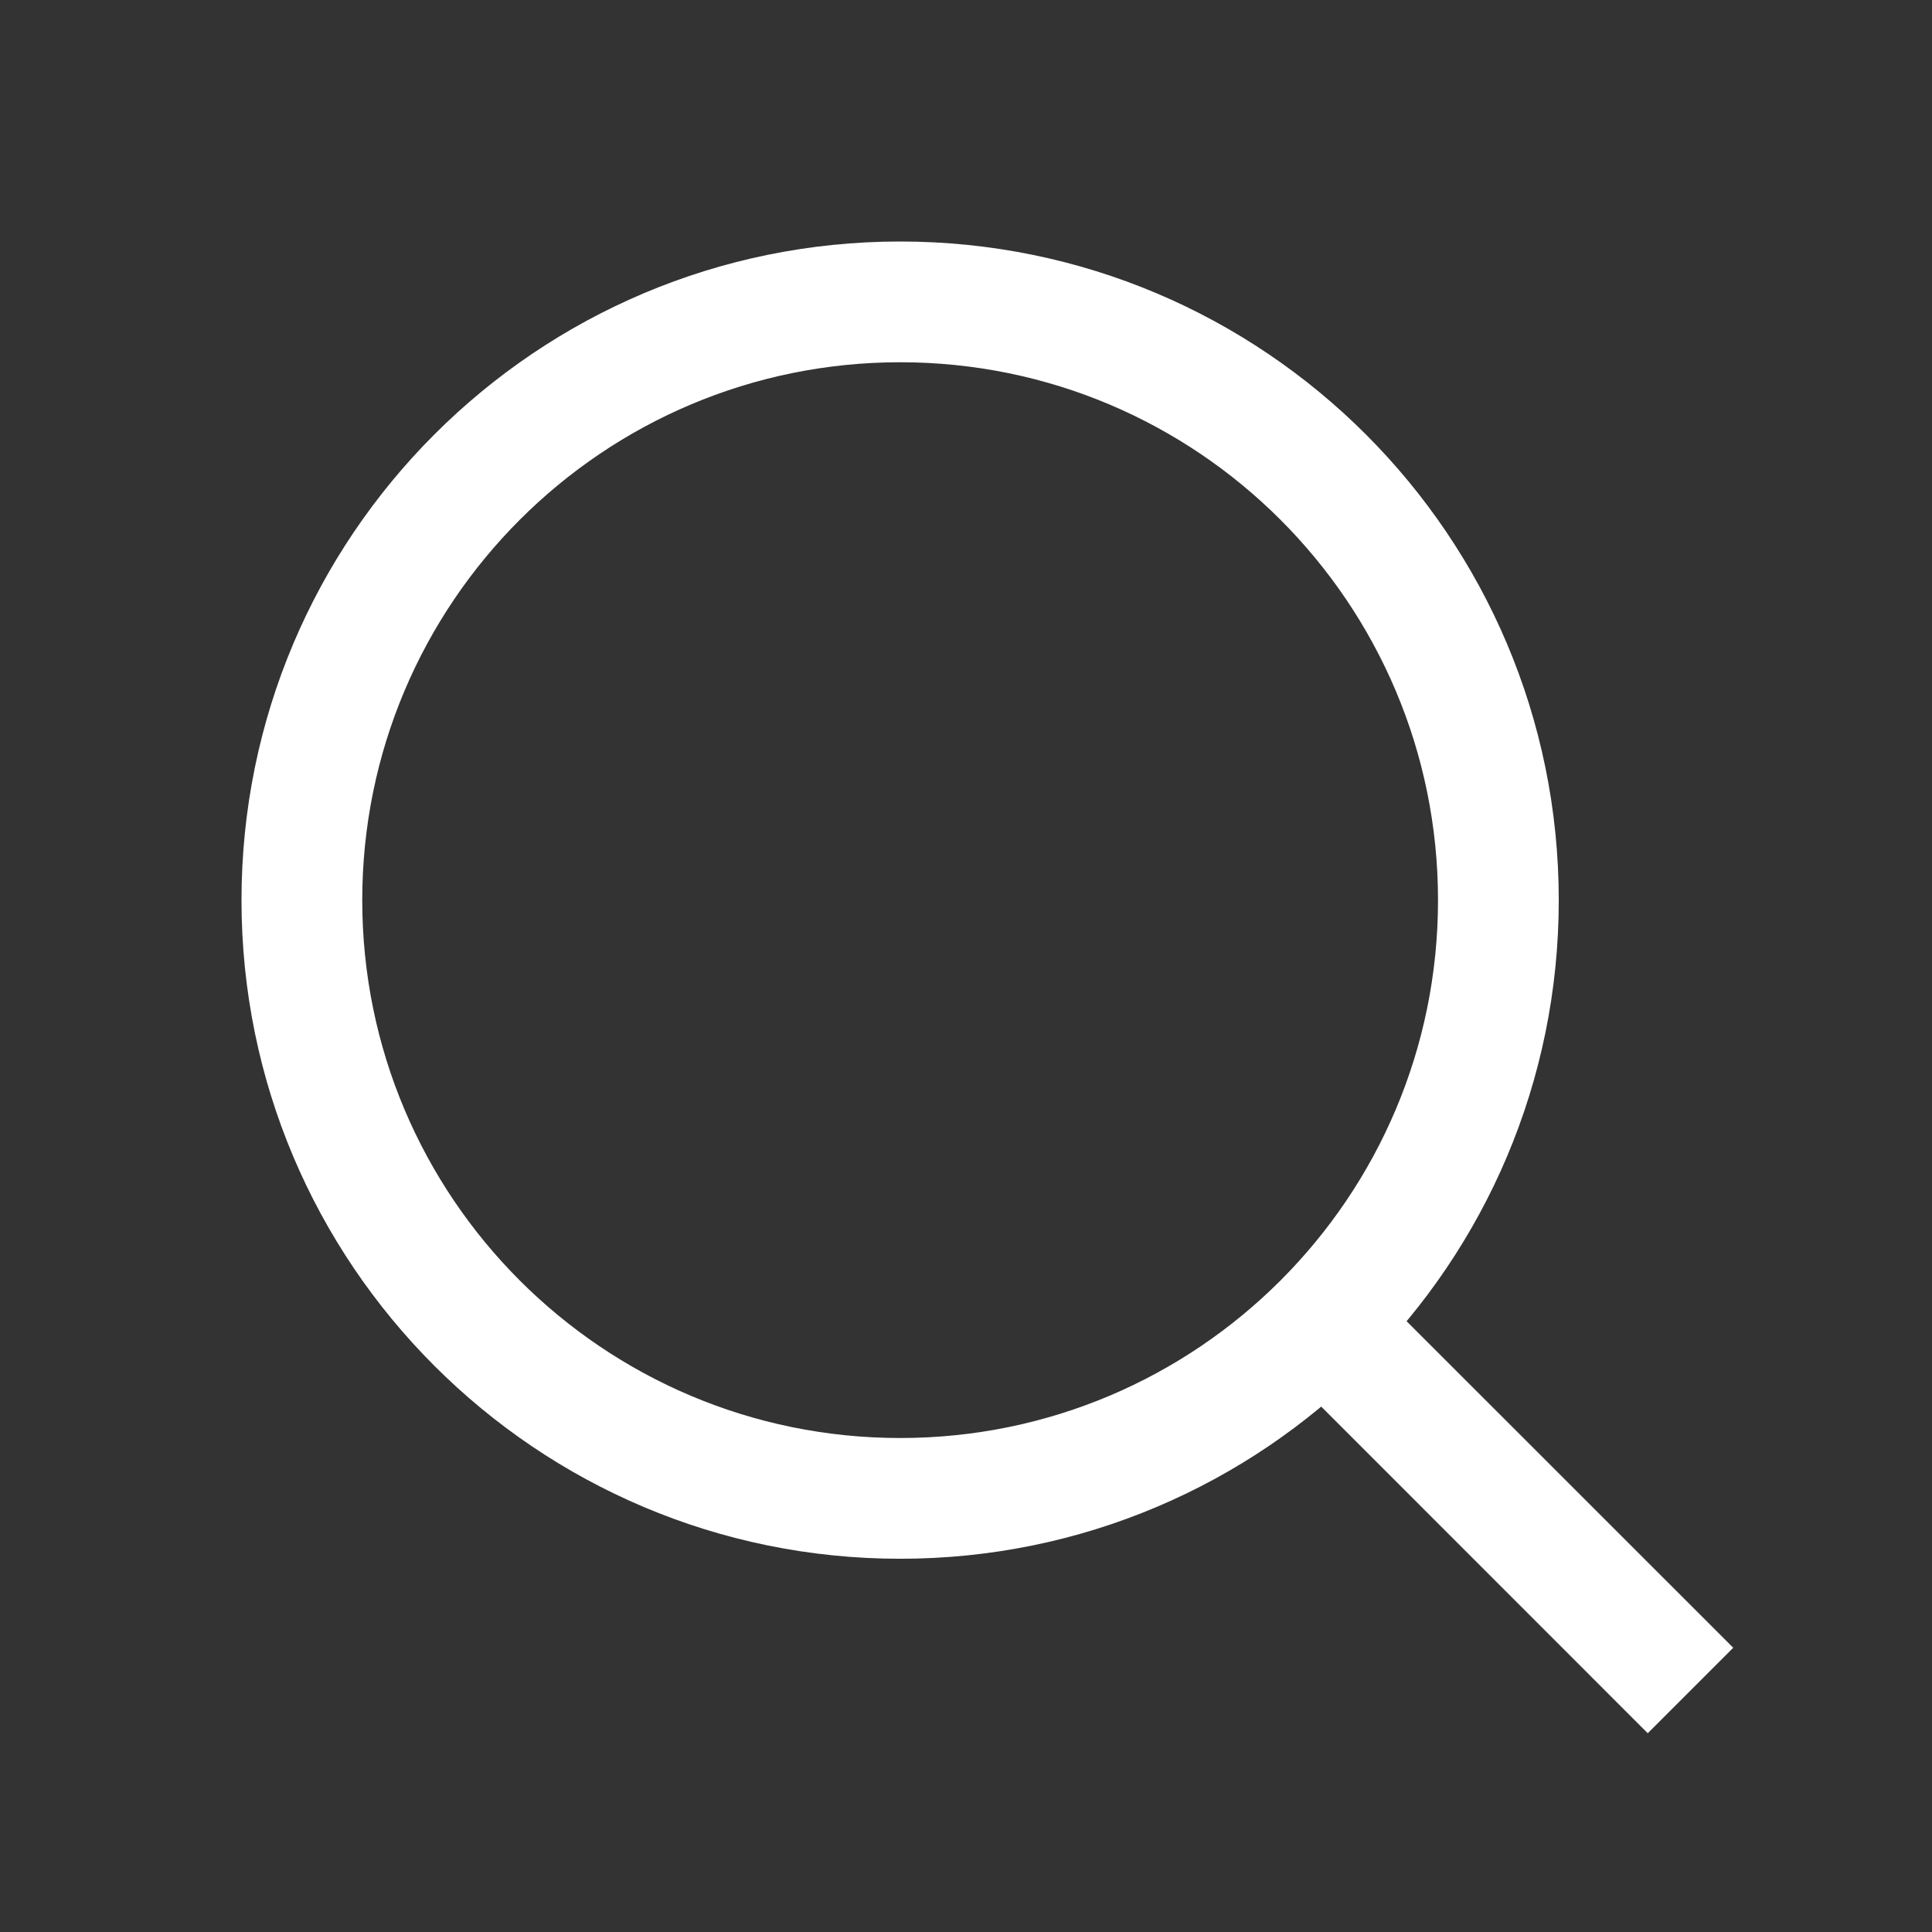 <svg width="16" height="16" viewBox="0 0 16 16" fill="none" xmlns="http://www.w3.org/2000/svg">
<rect x="0" y="0" width="16" height="16" fill="#333333" stroke="none"/>
<path fill-rule="evenodd" clip-rule="evenodd" d="M7.455 11.909C9.915 11.909 11.909 9.915 11.909 7.455C11.909 4.994 9.915 3 7.455 3C4.994 3 3 4.994 3 7.455C3 9.915 4.994 11.909 7.455 11.909ZM7.455 12.909C10.467 12.909 12.909 10.467 12.909 7.455C12.909 4.442 10.467 2 7.455 2C4.442 2 2 4.442 2 7.455C2 10.467 4.442 12.909 7.455 12.909Z" fill="white"/>
<path fill-rule="evenodd" clip-rule="evenodd" d="M13.646 14.354L10.374 11.081L11.081 10.374L14.354 13.646L13.646 14.354Z" fill="white"/>
</svg>
